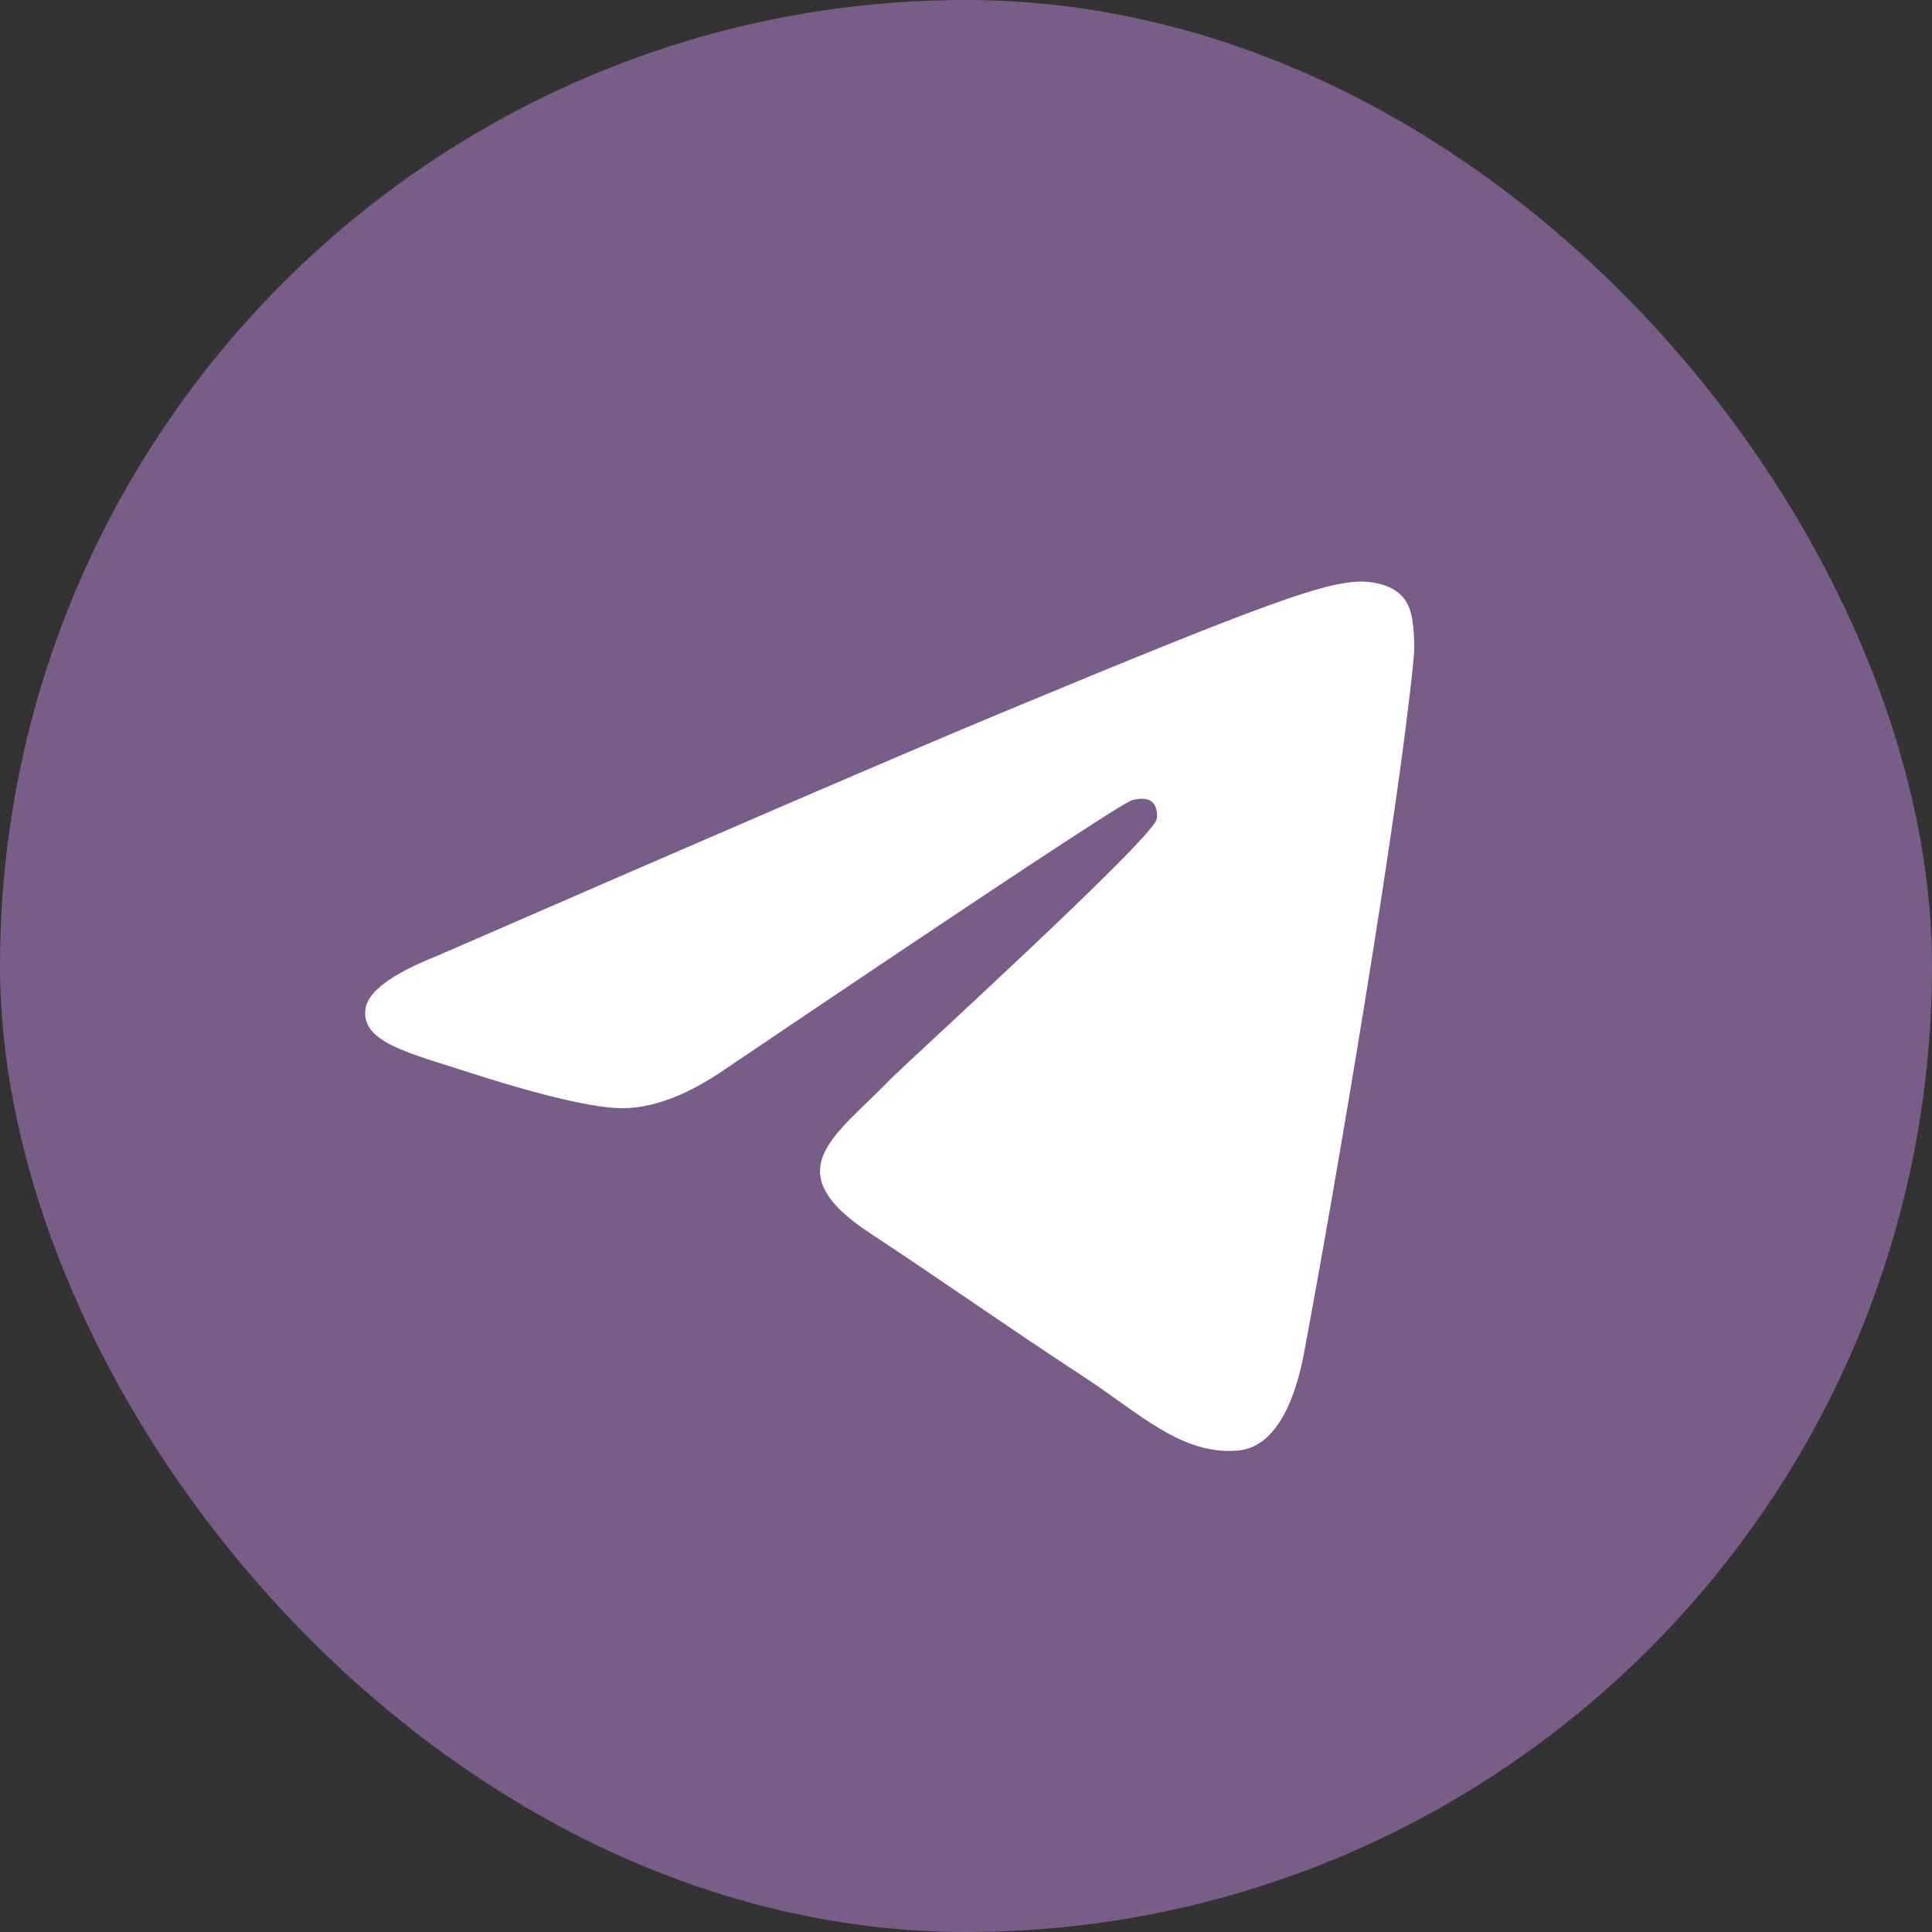 <svg width="70" height="70" viewBox="0 0 70 70" fill="none" xmlns="http://www.w3.org/2000/svg">
<rect x="0" y="0" width="70" height="70" fill="#333333" stroke="none"/>
<rect width="70" height="70" rx="35" fill="#775D87"/>
<path fill-rule="evenodd" clip-rule="evenodd" d="M15.844 34.631C26.047 30.186 32.85 27.255 36.255 25.839C45.975 21.796 47.994 21.094 49.311 21.071C49.6 21.066 50.248 21.137 50.667 21.477C51.021 21.765 51.118 22.153 51.165 22.425C51.212 22.698 51.27 23.318 51.224 23.803C50.697 29.337 48.418 42.768 47.258 48.966C46.768 51.589 45.802 52.469 44.866 52.555C42.834 52.742 41.29 51.211 39.322 49.921C36.241 47.902 34.501 46.645 31.511 44.674C28.055 42.397 30.296 41.145 32.265 39.1C32.78 38.565 41.736 30.419 41.909 29.68C41.931 29.588 41.951 29.243 41.746 29.061C41.541 28.88 41.239 28.942 41.021 28.991C40.712 29.061 35.791 32.314 26.258 38.749C24.861 39.708 23.596 40.176 22.462 40.151C21.213 40.124 18.809 39.445 17.022 38.864C14.83 38.151 13.088 37.775 13.24 36.565C13.319 35.934 14.187 35.29 15.844 34.631Z" fill="white"/>
</svg>
